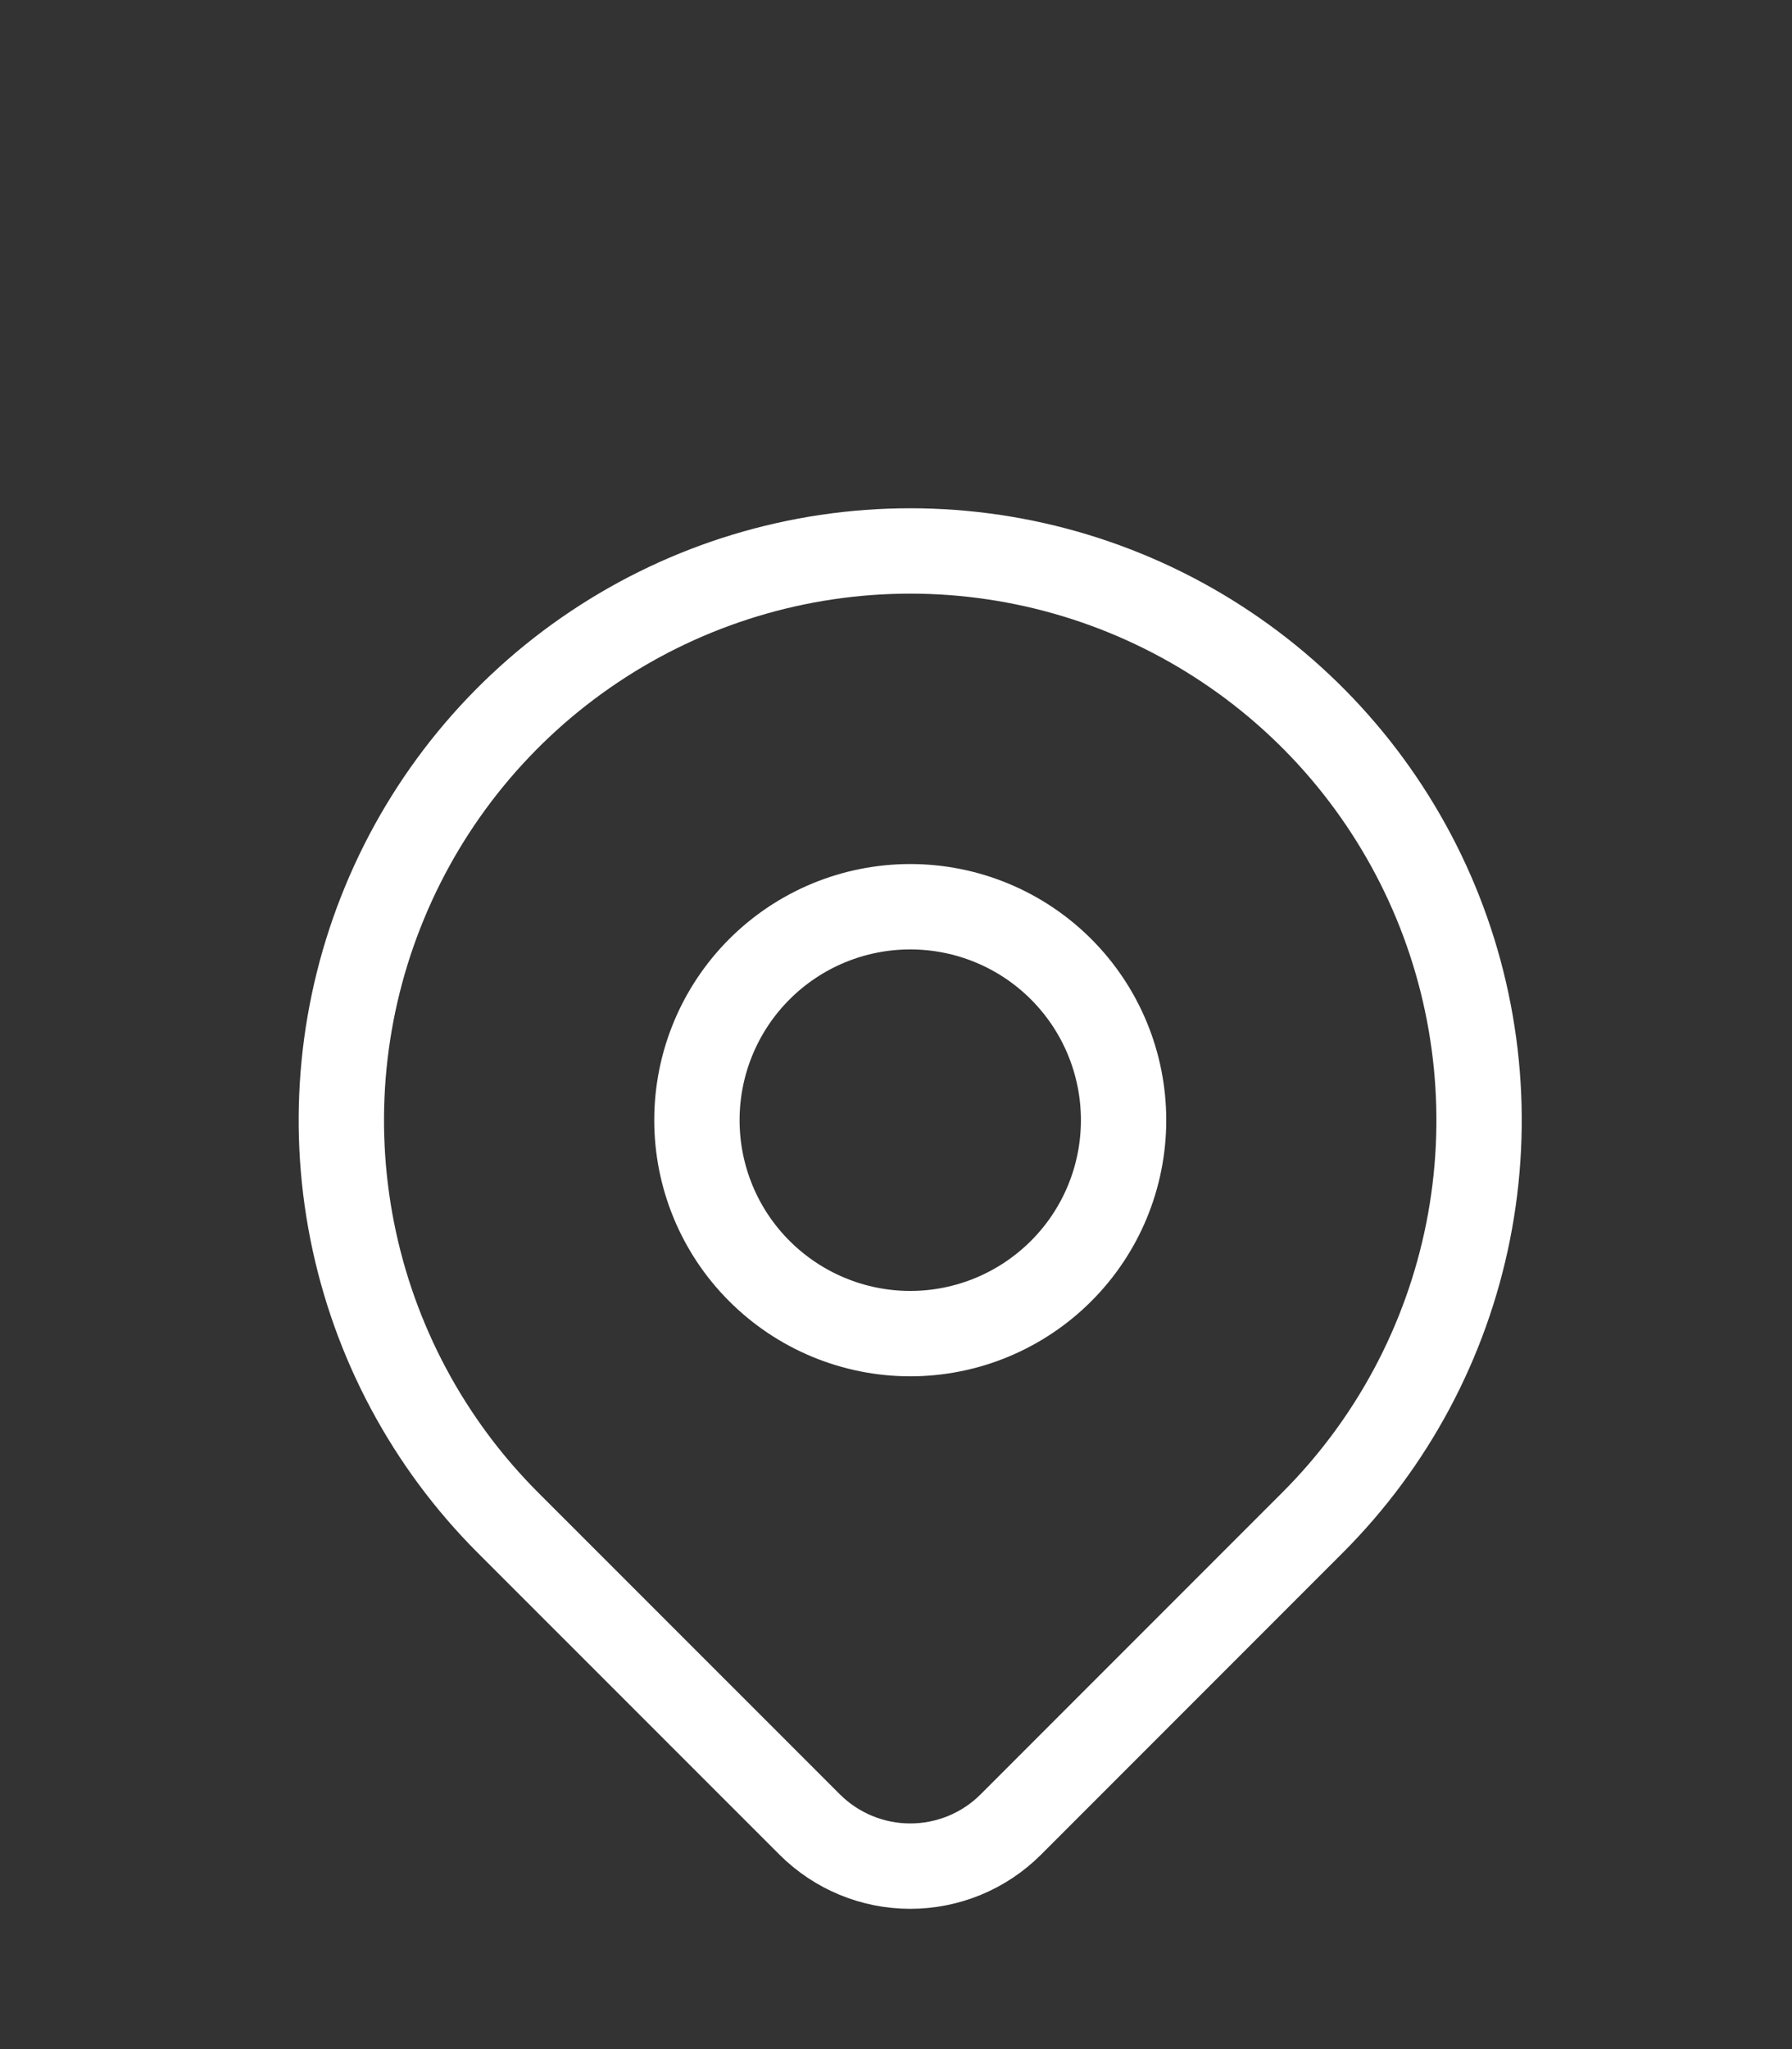 <svg width="21" height="24" viewBox="0 0 21 24" fill="none" xmlns="http://www.w3.org/2000/svg">
<rect x="0" y="0" width="21" height="24" fill="#333333" stroke="none"/>
<g clip-path="url(#clip0_379_2587)">
<path d="M8.167 13.12C8.167 13.783 8.43 14.419 8.899 14.887C9.368 15.356 10.004 15.62 10.667 15.62C11.33 15.62 11.966 15.356 12.435 14.887C12.904 14.419 13.167 13.783 13.167 13.12C13.167 12.457 12.904 11.821 12.435 11.352C11.966 10.883 11.33 10.62 10.667 10.62C10.004 10.62 9.368 10.883 8.899 11.352C8.43 11.821 8.167 12.457 8.167 13.12Z" stroke="white" stroke-linecap="round" stroke-linejoin="round"/>
<path d="M15.381 17.834L11.845 21.37C11.533 21.682 11.109 21.857 10.667 21.857C10.225 21.857 9.802 21.682 9.489 21.37L5.952 17.834C5.02 16.902 4.385 15.714 4.128 14.421C3.871 13.127 4.003 11.787 4.508 10.569C5.012 9.351 5.867 8.309 6.963 7.577C8.059 6.844 9.348 6.453 10.667 6.453C11.985 6.453 13.274 6.844 14.37 7.577C15.467 8.309 16.321 9.351 16.826 10.569C17.33 11.787 17.462 13.127 17.205 14.421C16.948 15.714 16.313 16.902 15.381 17.834Z" stroke="white" stroke-linecap="round" stroke-linejoin="round"/>
</g>
<defs>
<clipPath id="clip0_379_2587">
<rect width="20" height="23" fill="white" transform="translate(0.333 0.477)"/>
</clipPath>
</defs>
</svg>
